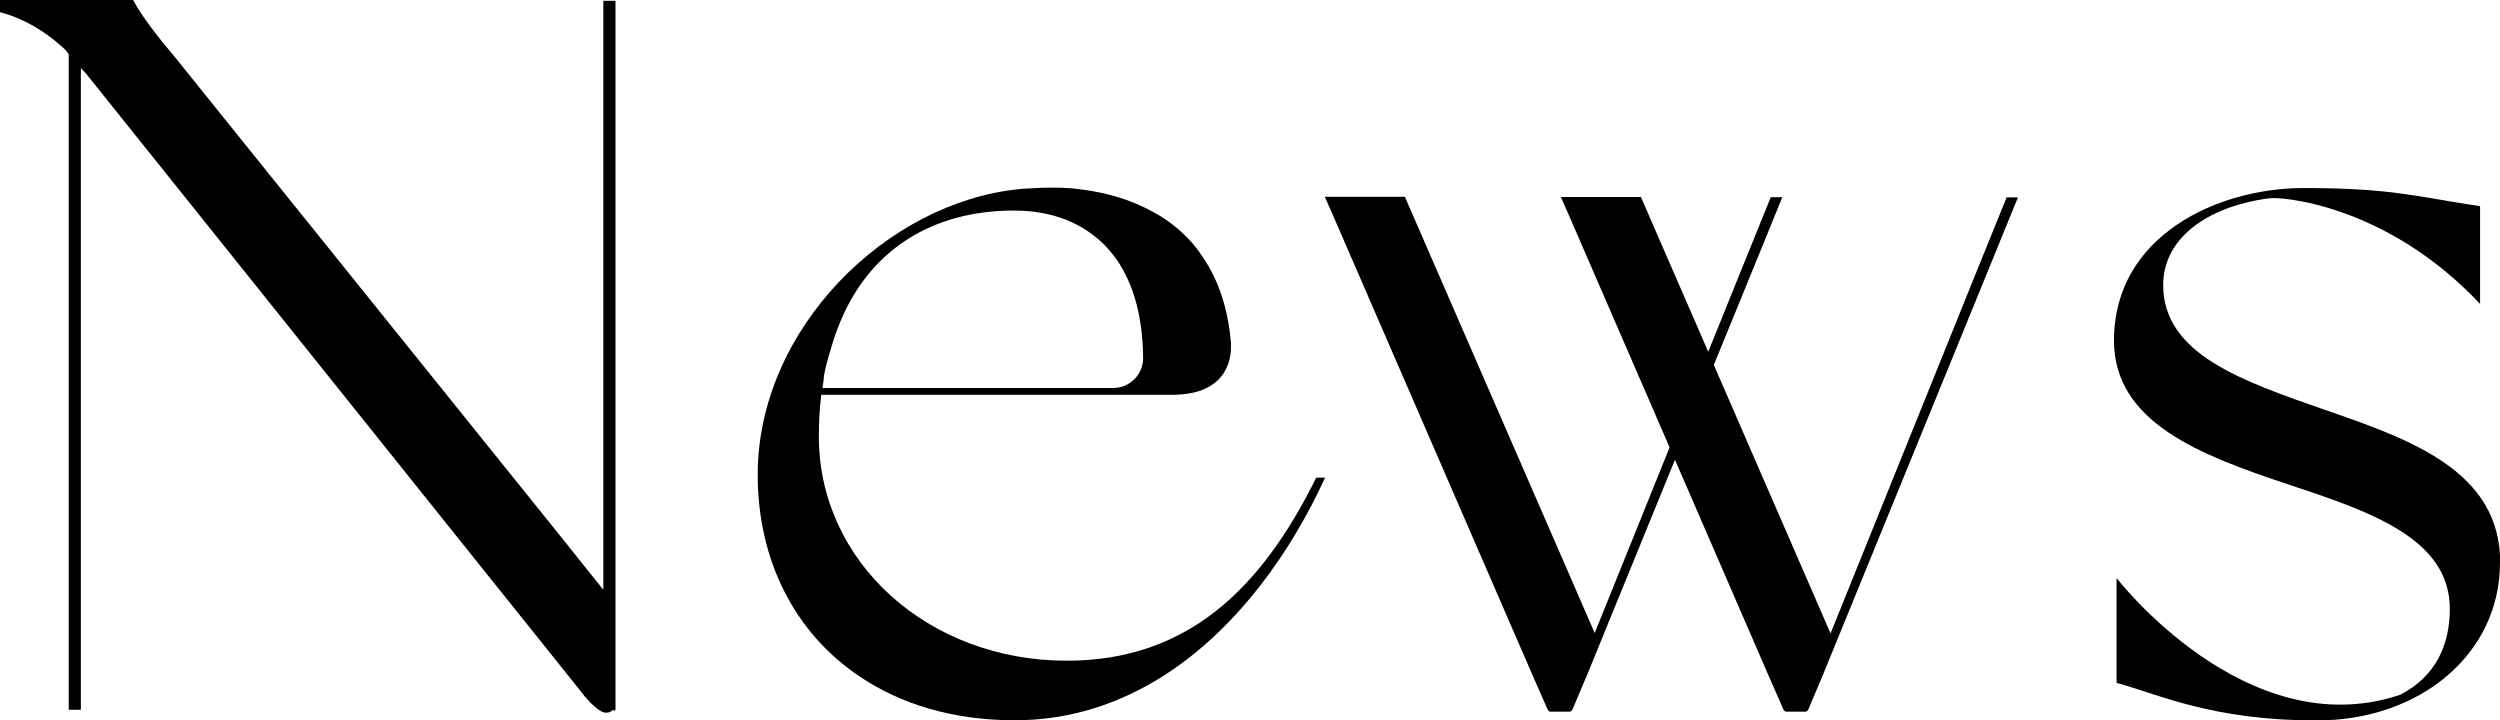 <?xml version="1.0" encoding="UTF-8"?>
<svg id="_レイヤー_2" data-name="レイヤー 2" xmlns="http://www.w3.org/2000/svg" width="125.51" height="36.17" viewBox="0 0 125.51 36.17">
  <g id="News">
    <g>
      <path d="m30.91,35.66h-.18s0,0,0,0c-.06.08-.15.12-.32.12-.09,0-.19-.04-.31-.12-.3-.19-.68-.59-.98-1L4.34,3.72h0s-.28-.3-.28-.3v32.21s-.61,0-.61,0V2.72c-.06-.07-.11-.14-.17-.22C2.54,1.8,1.43.99,0,.61V0c.3,0,.58,0,.85,0h5.83s.06.07.07.12c.36.67,1.18,1.75,2.01,2.72l18.59,23.1.3.37,2.64,3.3V.04s.61,0,.61,0v35.62s.01,0,.01,0Z"/>
      <path d="m66.52,23.99c-1.71,3.73-4.34,7.43-7.82,9.75-.1.07-.22.14-.32.21-2.18,1.37-4.64,2.21-7.44,2.21-3.08,0-5.72-.8-7.8-2.21-3.23-2.17-5.1-5.8-5.1-10.12,0-7.3,6.46-13.69,13.17-14.34,0,0,1.82-.16,2.9,0,0,0,0,0,0,0,.89.1,2.12.33,3.35.93.08.03.15.07.22.11.09.05.19.09.28.15.32.17.61.37.88.57.01,0,.02.01.02.02.56.43,1.01.9,1.36,1.39,0,.01.02.02.02.04.81,1.1,1.4,2.57,1.56,4.53,0,.03,0,.06,0,.09h0c.02.49-.05,2.5-2.95,2.5h-17.62c-.08.67-.12,1.36-.12,2.09,0,6.32,5.5,11.26,12.44,11.26,5.99,0,9.73-3.52,12.53-9.19h.43Zm-25.23-4.51h14.59c.83,0,1.51-.67,1.51-1.5h0c-.02-2.06-.47-3.55-1.12-4.62-.01-.01-.02-.03-.02-.04-.63-1.02-1.45-1.67-2.25-2.07-.05-.02-.09-.04-.14-.07-.14-.06-.27-.12-.4-.17-.73-.28-1.59-.44-2.56-.44-4.06,0-7.34,1.95-8.84,5.9,0,.02-.02.05-.03.08-.13.33-.23.66-.33,1.01h0c-.18.58-.35,1.22-.35,1.52h0c-.02.14-.04.27-.06.4Z"/>
      <path d="m101.32,9.88l-1.57,3.85-8.21,20.1-.76,1.8c-.06.1-.11.1-.21.1h-.82c-.11,0-.15,0-.21-.1l-.79-1.8-4.66-10.75-4.39,10.75-.76,1.8c-.06.1-.11.1-.21.1h-.82c-.11,0-.15,0-.21-.1l-.79-1.8-10.05-23.16c-.12-.28-.24-.54-.35-.79h4.02l9.53,21.9,3.76-9.32-5.11-11.78c-.12-.28-.24-.54-.35-.79h4.02l3.38,7.77,1.6-3.96,1.09-2.69.45-1.11h.58l-1.57,3.85-1.87,4.57,5.86,13.48,7.3-18.09,1.09-2.69.45-1.11h.58Z"/>
      <path d="m125.51,28.25c0,4.58-4.01,7.92-9.2,7.92s-7.87-1.28-9.92-1.85c-.05-.01-.09-.02-.13-.04v-5.26s6.52,8.46,14.24,5.86c1.79-.92,2.49-2.51,2.49-4.31,0-3.55-4.01-4.89-8.17-6.27-4.32-1.44-8.69-3.08-8.69-7.2,0-5.3,5.25-7.66,9.51-7.66s5.57.4,8.47.85h0s.02,0,.02,0l.11.02s.02,0,.03,0l.24.04v.08s0,0,0,0v4.83c-4.74-5.05-10.13-5.41-10.6-5.3-.02,0-.03,0-.03,0-3.2.44-5.28,2.08-5.28,4.35,0,3.49,4.01,4.83,8.13,6.27,4.32,1.49,8.79,3.08,8.79,7.66Z"/>
    </g>
  </g>
</svg>